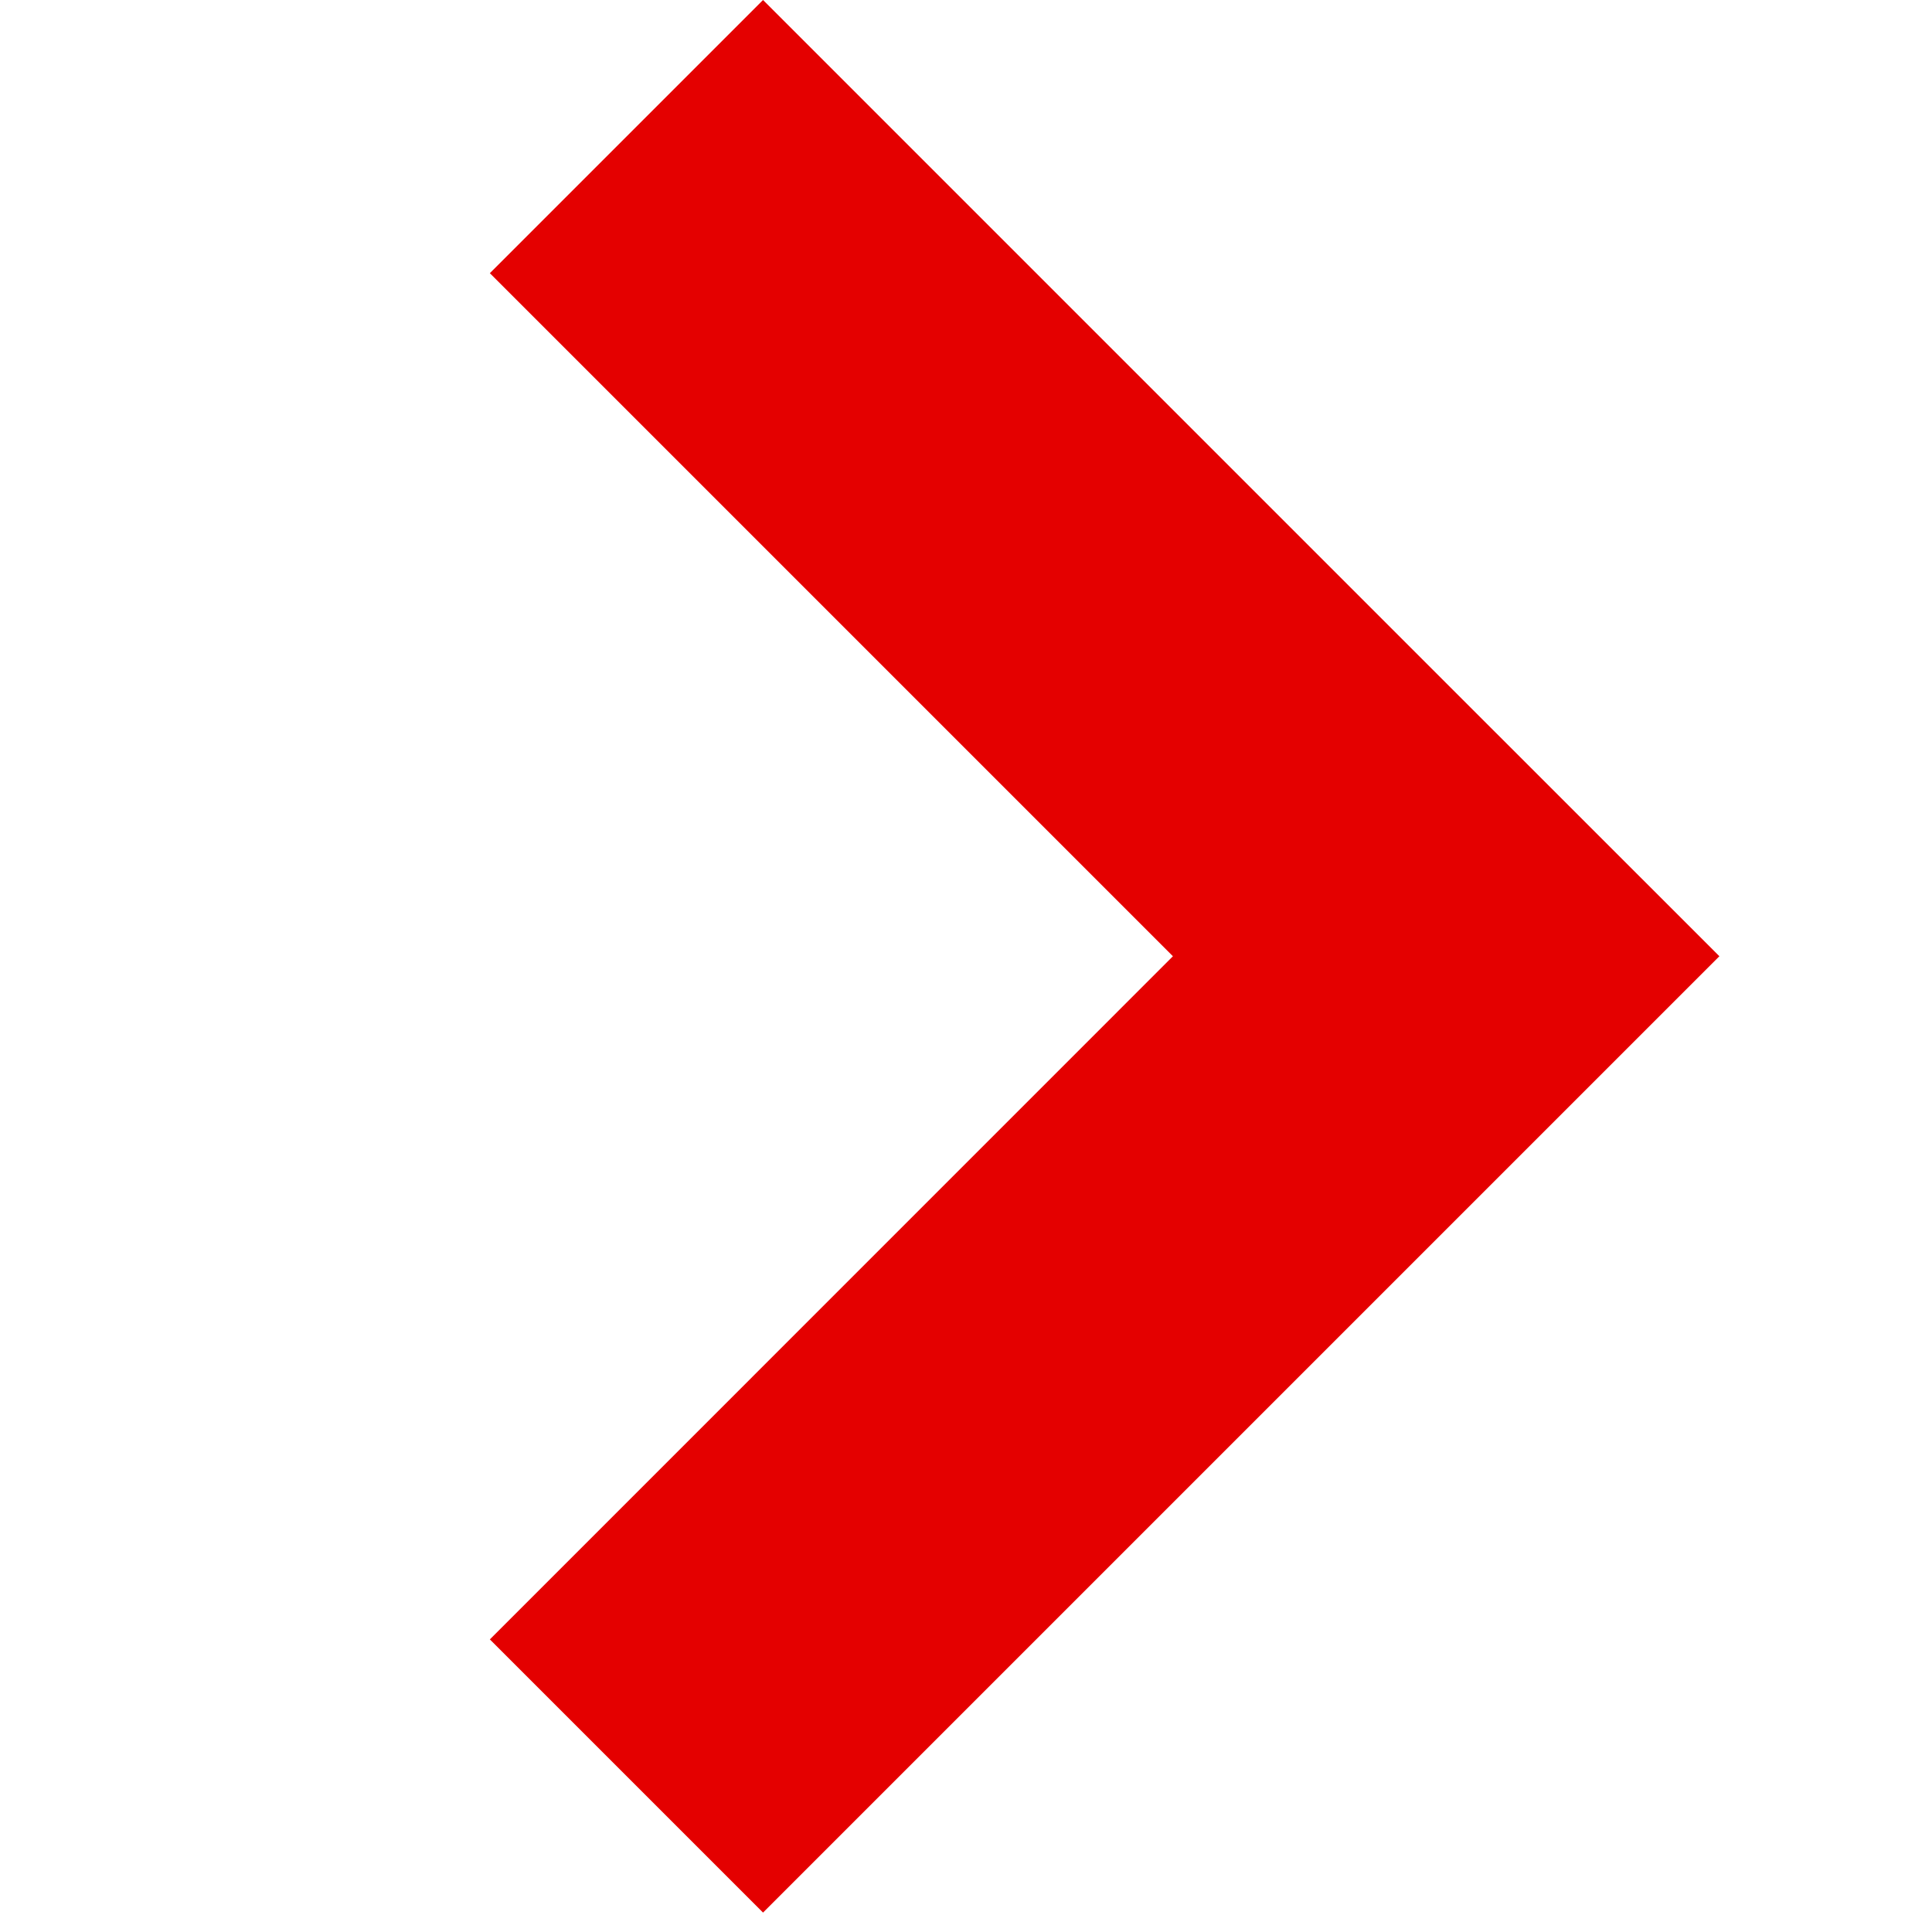 <svg width="20" height="20" viewBox="0 0 20 20" fill="none" xmlns="http://www.w3.org/2000/svg">
<path fill-rule="evenodd" clip-rule="evenodd" d="M14.97 7.071L7.899 0L5.071 2.828L12.142 9.899L5.071 16.971L7.899 19.799L14.97 12.728L17.799 9.899L14.97 7.071Z" fill="#E40000"/>
</svg>
